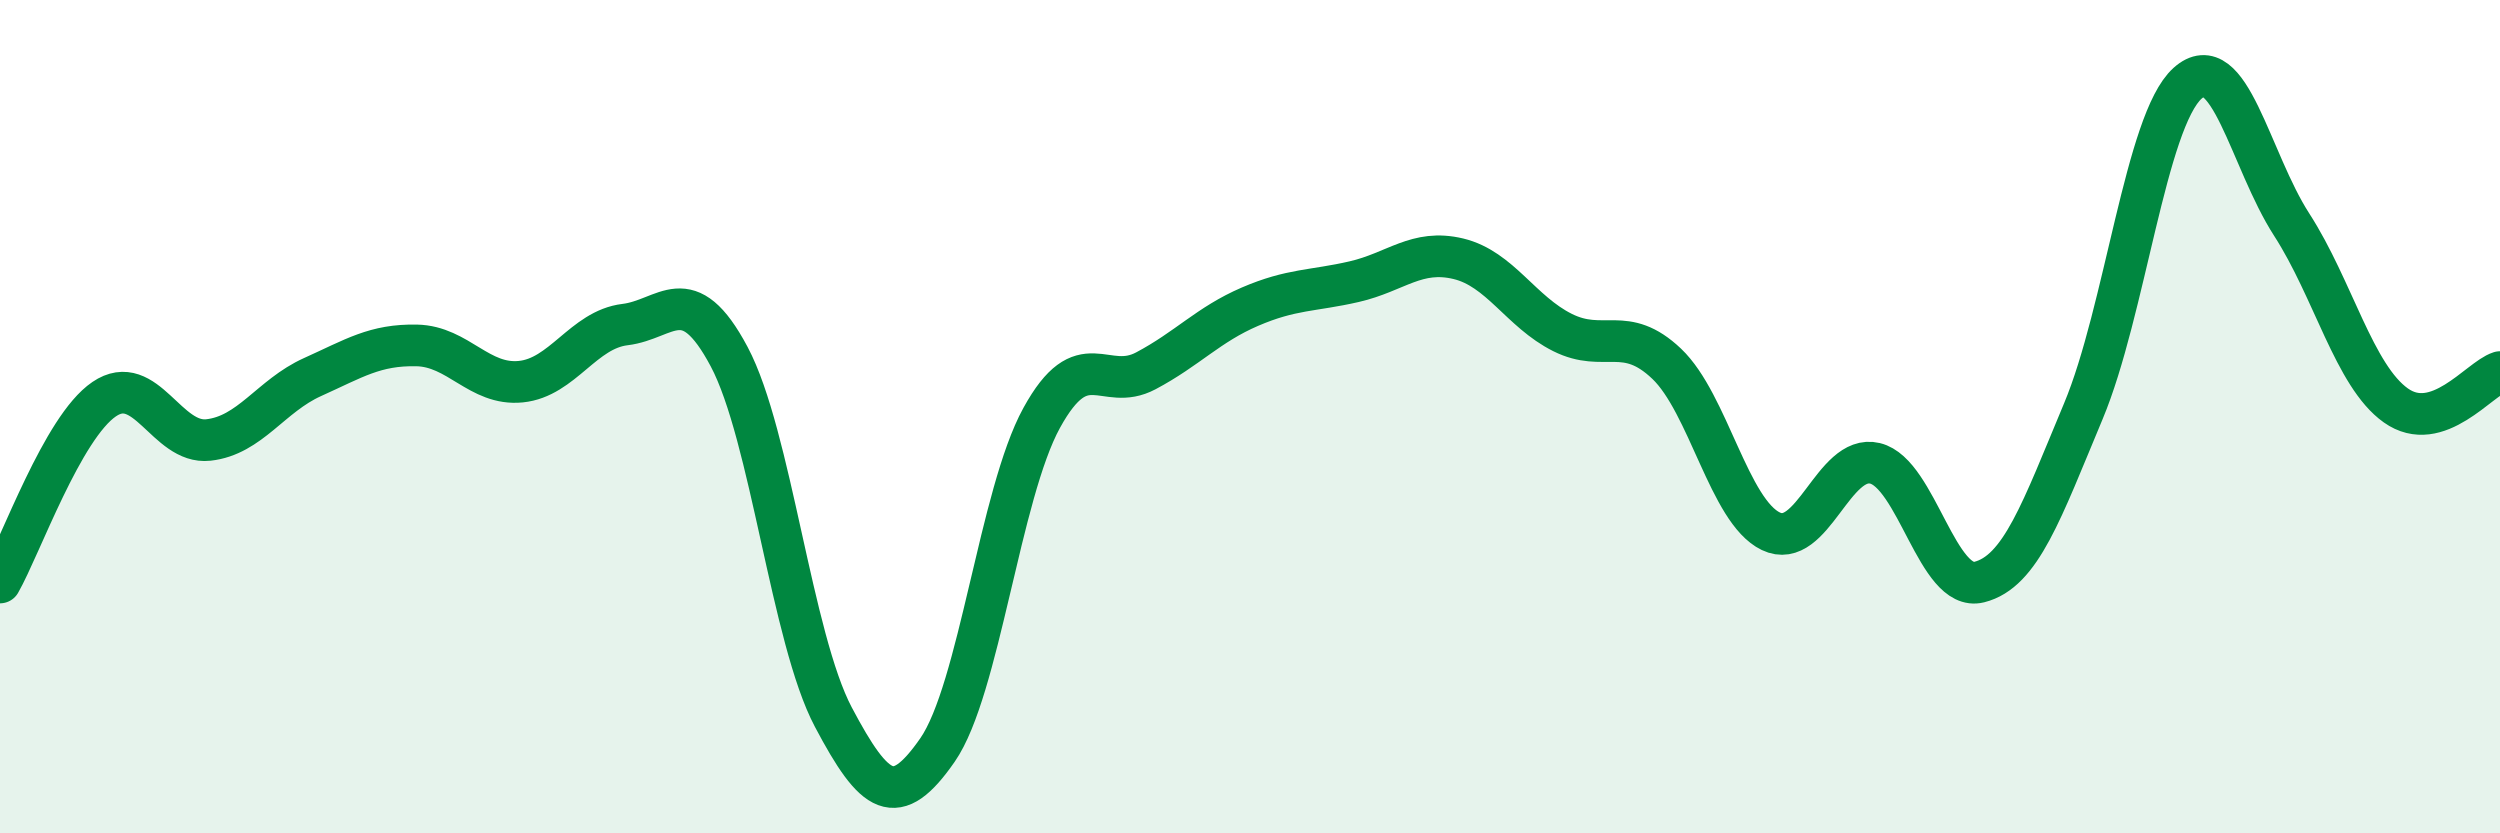 
    <svg width="60" height="20" viewBox="0 0 60 20" xmlns="http://www.w3.org/2000/svg">
      <path
        d="M 0,13.98 C 0.5,13.1 1.5,10.26 2.5,9.58 C 3.5,8.9 4,10.67 5,10.56 C 6,10.45 6.5,9.5 7.5,9.05 C 8.5,8.6 9,8.27 10,8.29 C 11,8.31 11.5,9.26 12.5,9.16 C 13.5,9.06 14,7.91 15,7.79 C 16,7.67 16.5,6.68 17.5,8.56 C 18.5,10.44 19,15.32 20,17.21 C 21,19.1 21.5,19.44 22.5,18 C 23.5,16.56 24,11.85 25,10.03 C 26,8.21 26.5,9.43 27.5,8.9 C 28.5,8.37 29,7.79 30,7.36 C 31,6.93 31.5,6.99 32.5,6.76 C 33.5,6.53 34,5.97 35,6.21 C 36,6.45 36.5,7.48 37.5,7.98 C 38.5,8.48 39,7.78 40,8.73 C 41,9.68 41.5,12.27 42.5,12.75 C 43.5,13.23 44,10.88 45,11.12 C 46,11.36 46.5,14.22 47.5,13.97 C 48.5,13.72 49,12.26 50,9.87 C 51,7.48 51.5,2.9 52.5,2 C 53.5,1.1 54,3.84 55,5.39 C 56,6.94 56.5,9.02 57.5,9.73 C 58.5,10.44 59.5,9.09 60,8.93L60 20L0 20Z"
        fill="#008740"
        opacity="0.1"
        stroke-linecap="round"
        stroke-linejoin="round"
      />
      <path
        d="M 0,13.98 C 0.5,13.1 1.5,10.26 2.5,9.58 C 3.5,8.9 4,10.67 5,10.56 C 6,10.45 6.5,9.5 7.5,9.05 C 8.5,8.6 9,8.27 10,8.29 C 11,8.31 11.5,9.26 12.5,9.16 C 13.5,9.06 14,7.91 15,7.79 C 16,7.67 16.5,6.68 17.5,8.56 C 18.5,10.44 19,15.32 20,17.21 C 21,19.1 21.5,19.44 22.5,18 C 23.5,16.56 24,11.85 25,10.03 C 26,8.21 26.5,9.43 27.5,8.9 C 28.5,8.37 29,7.79 30,7.36 C 31,6.93 31.5,6.99 32.5,6.76 C 33.5,6.53 34,5.97 35,6.21 C 36,6.45 36.5,7.48 37.5,7.98 C 38.5,8.48 39,7.78 40,8.73 C 41,9.68 41.5,12.27 42.5,12.75 C 43.5,13.23 44,10.88 45,11.12 C 46,11.36 46.5,14.22 47.5,13.97 C 48.5,13.72 49,12.26 50,9.87 C 51,7.48 51.5,2.9 52.5,2 C 53.5,1.1 54,3.84 55,5.39 C 56,6.94 56.5,9.02 57.5,9.73 C 58.5,10.44 59.5,9.09 60,8.93"
        stroke="#008740"
        stroke-width="1"
        fill="none"
        stroke-linecap="round"
        stroke-linejoin="round"
      />
    </svg>
  